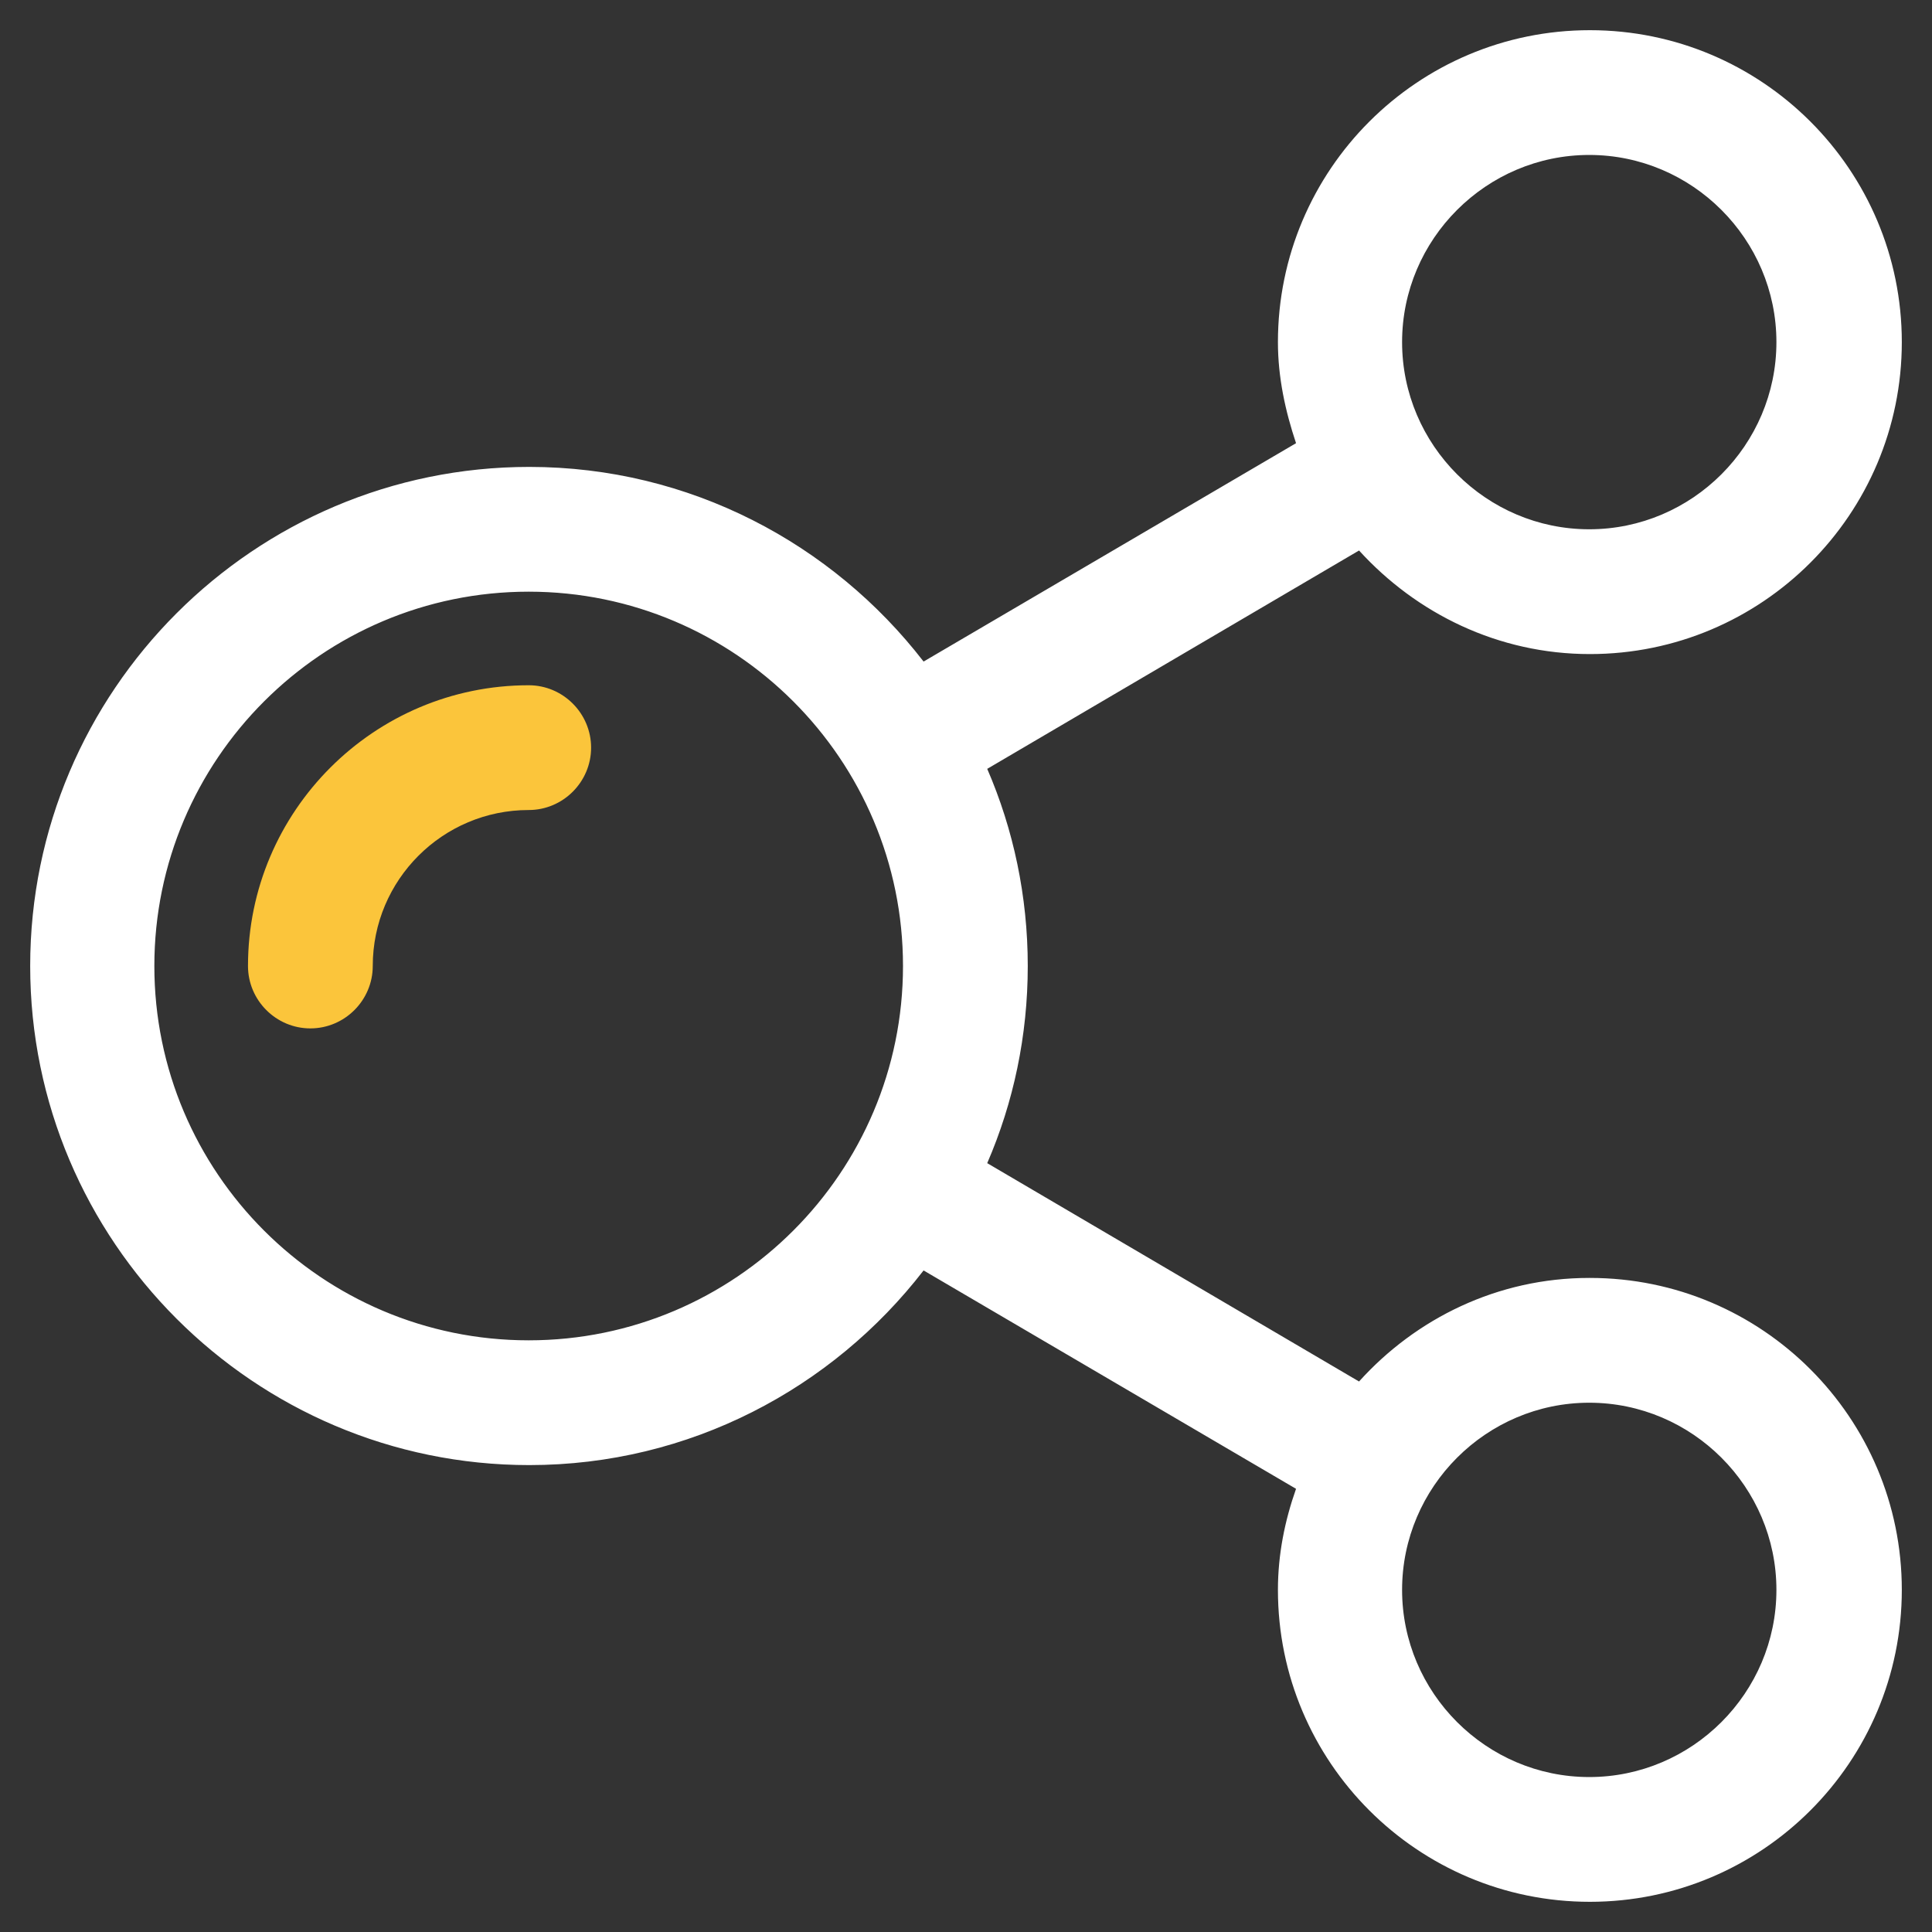<svg xmlns="http://www.w3.org/2000/svg" fill="none" viewBox="0 0 64 64" height="64" width="64">
<rect x="0" y="0" width="64" height="64" fill="#333333" stroke="none"/>
<path fill="#FBC53B" d="M17.515 22.7C12.389 22.7 8.215 26.875 8.215 32C8.215 33.137 9.145 34.067 10.281 34.067C11.418 34.067 12.348 33.137 12.348 32C12.348 29.148 14.663 26.833 17.515 26.833C18.651 26.833 19.581 25.903 19.581 24.767C19.581 23.63 18.651 22.7 17.515 22.7Z"></path>
<path fill="white" d="M52.646 42.333C49.608 42.333 46.901 43.677 45.02 45.764L32.703 38.531C33.571 36.526 34.046 34.315 34.046 32C34.046 29.685 33.571 27.474 32.703 25.469L45.02 18.236C46.921 20.323 49.629 21.667 52.667 21.667C58.371 21.667 63 17.037 63 11.333C63 5.629 58.371 1 52.667 1C46.963 1 42.333 5.629 42.333 11.333C42.333 12.511 42.581 13.627 42.933 14.681L30.595 21.915C27.577 18.009 22.845 15.467 17.533 15.467C8.419 15.467 1 22.886 1 32C1 41.114 8.419 48.533 17.533 48.533C22.845 48.533 27.577 45.991 30.595 42.085L42.933 49.319C42.561 50.373 42.333 51.489 42.333 52.667C42.333 58.371 46.963 63 52.667 63C58.371 63 63 58.371 63 52.667C63 46.963 58.371 42.333 52.667 42.333H52.646ZM52.646 5.133C56.056 5.133 58.846 7.923 58.846 11.333C58.846 14.743 56.056 17.533 52.646 17.533C49.236 17.533 46.446 14.743 46.446 11.333C46.446 7.923 49.236 5.133 52.646 5.133ZM17.513 44.4C10.672 44.4 5.113 38.841 5.113 32C5.113 25.159 10.672 19.6 17.513 19.6C24.353 19.6 29.913 25.159 29.913 32C29.913 38.841 24.353 44.4 17.513 44.4ZM52.646 58.867C49.236 58.867 46.446 56.077 46.446 52.667C46.446 49.257 49.236 46.467 52.646 46.467C56.056 46.467 58.846 49.257 58.846 52.667C58.846 56.077 56.056 58.867 52.646 58.867Z"></path>
</svg>
